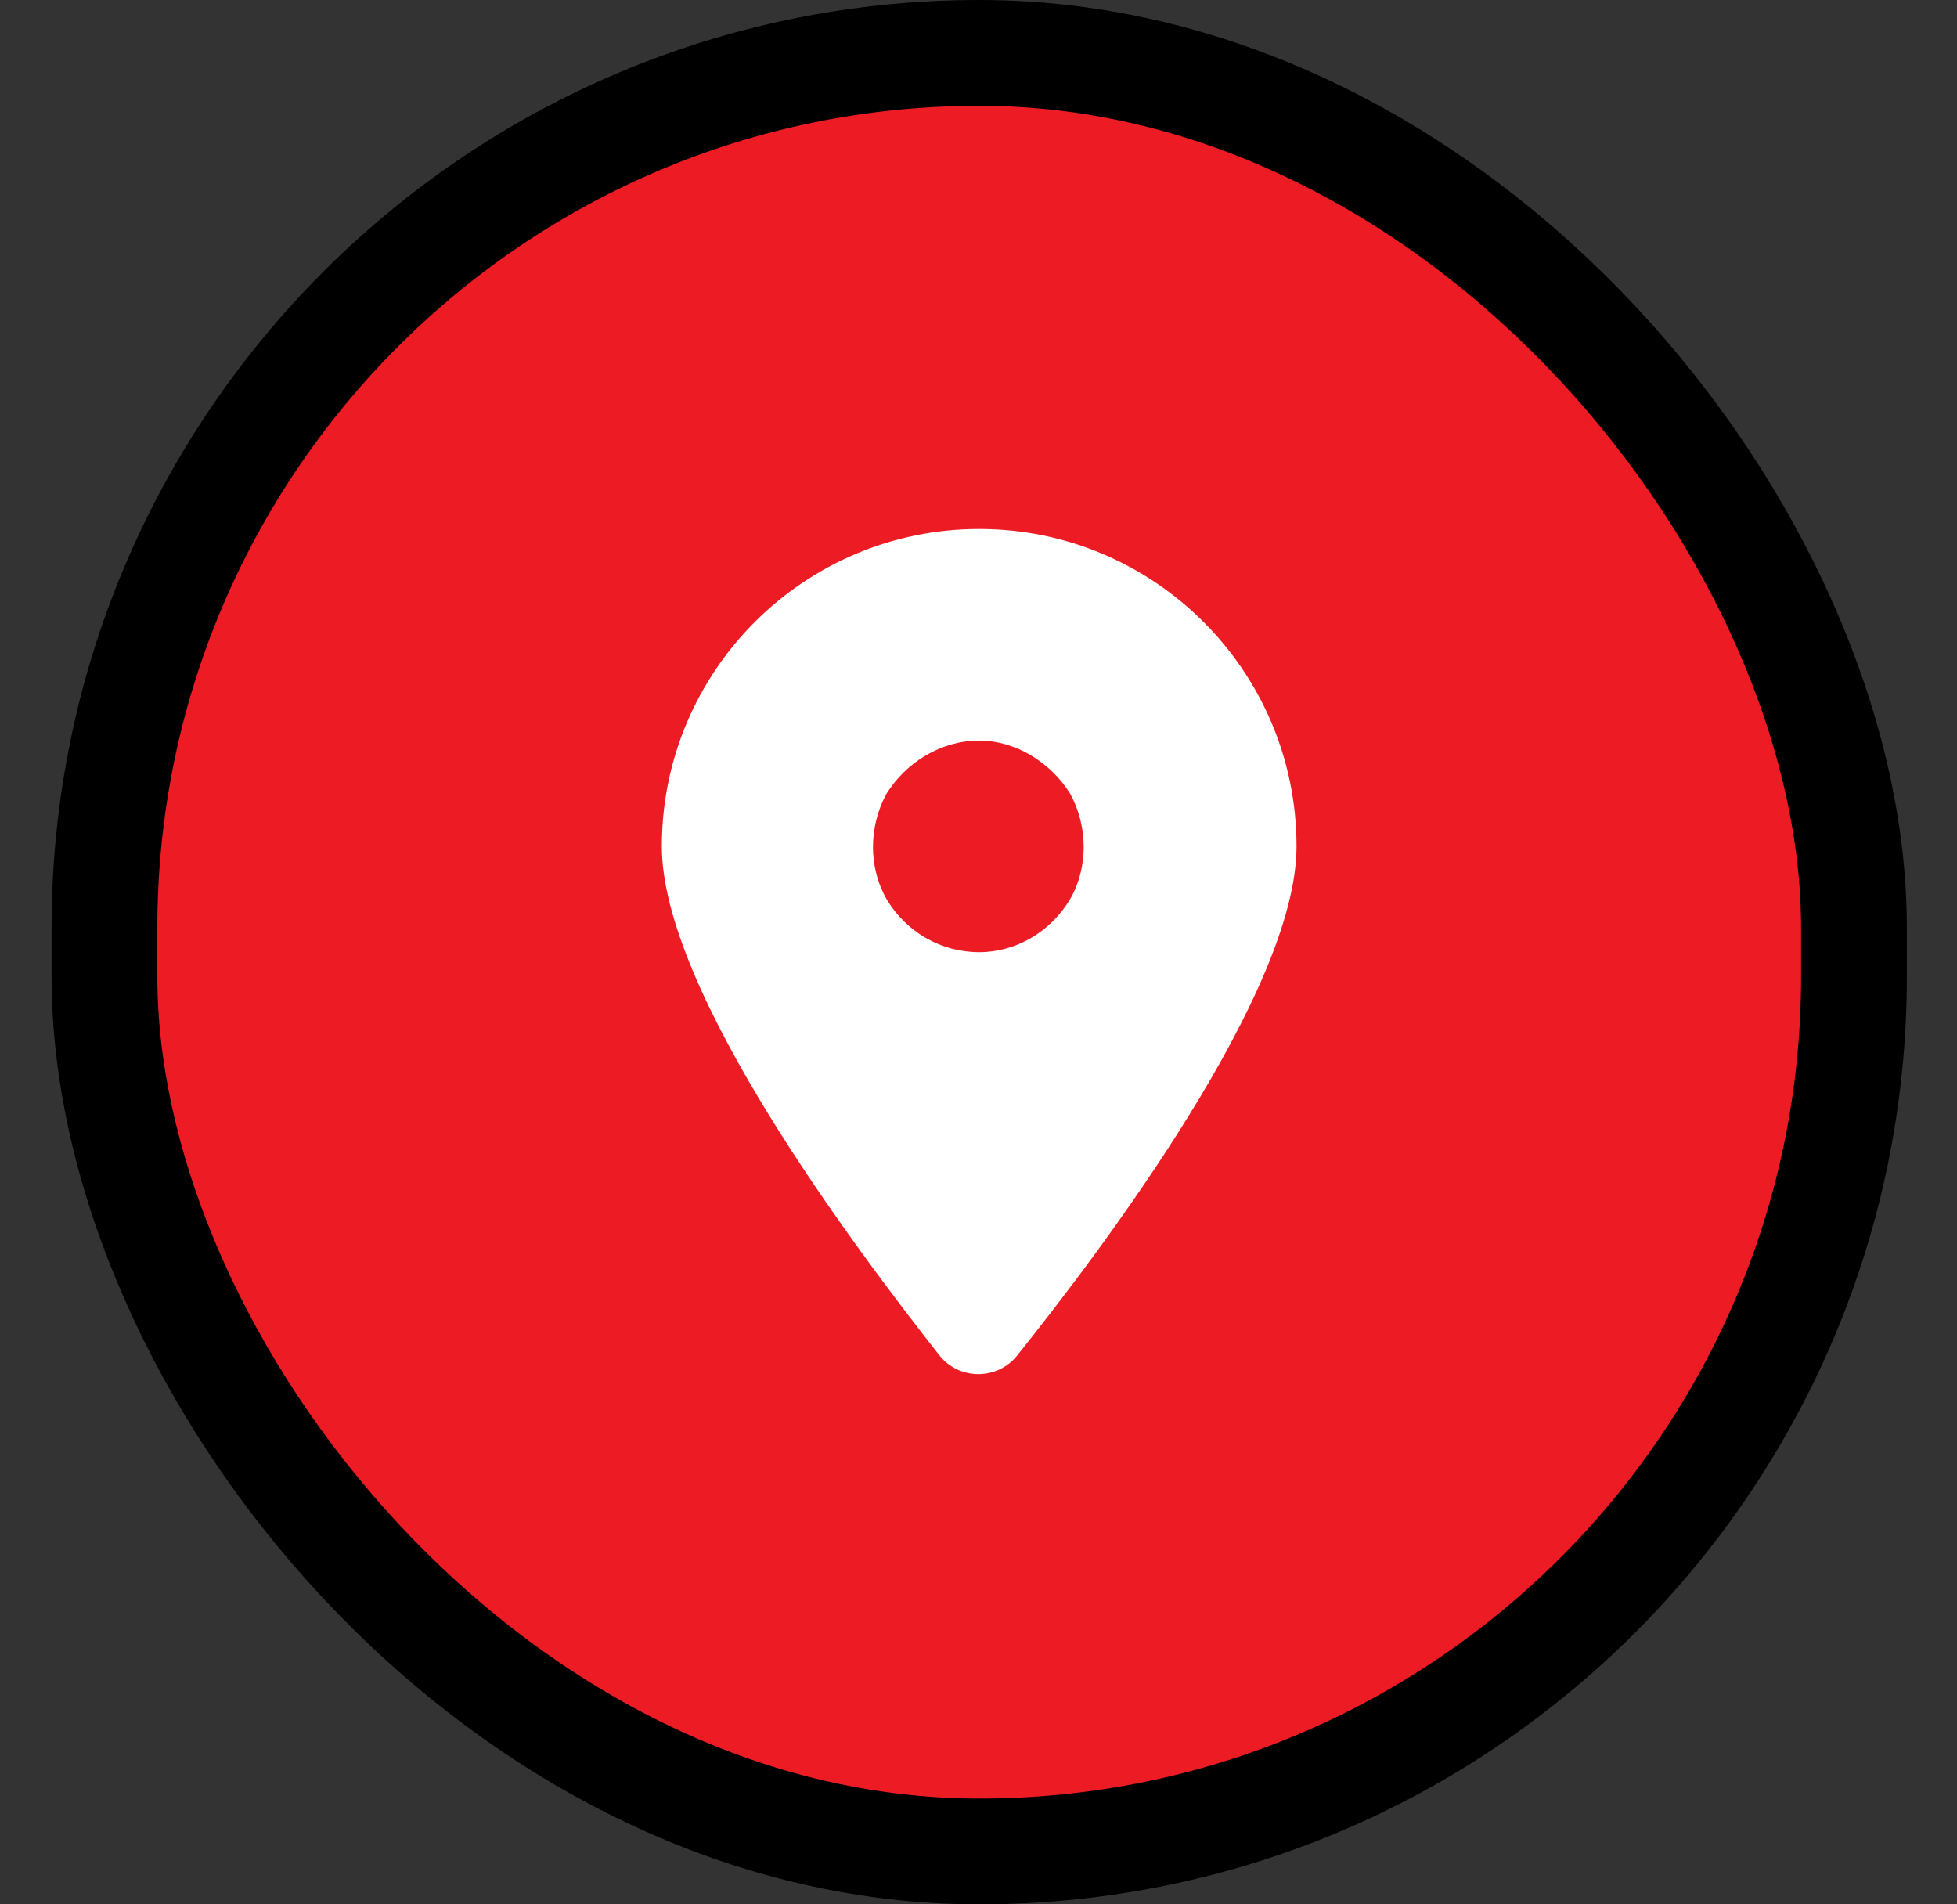 <svg width="37" height="36" viewBox="0 0 37 36" fill="none" xmlns="http://www.w3.org/2000/svg">
<rect x="0" y="0" width="37" height="36" fill="#333333" stroke="none"/>
<rect x="1.975" y="1" width="33.077" height="34" rx="16.538" fill="#ED1C24"/>
<rect x="1.975" y="1" width="33.077" height="34" rx="16.538" stroke="black" stroke-width="2"/>
<path d="M19.231 25.625C18.856 26.094 18.138 26.094 17.763 25.625C16.169 23.594 12.513 18.75 12.513 16C12.513 12.688 15.2 10 18.513 10C21.825 10 24.513 12.688 24.513 16C24.513 18.75 20.856 23.594 19.231 25.625ZM18.513 14C17.794 14 17.138 14.406 16.763 15C16.419 15.625 16.419 16.406 16.763 17C17.138 17.625 17.794 18 18.513 18C19.2 18 19.856 17.625 20.231 17C20.575 16.406 20.575 15.625 20.231 15C19.856 14.406 19.2 14 18.513 14Z" fill="white"/>
</svg>
